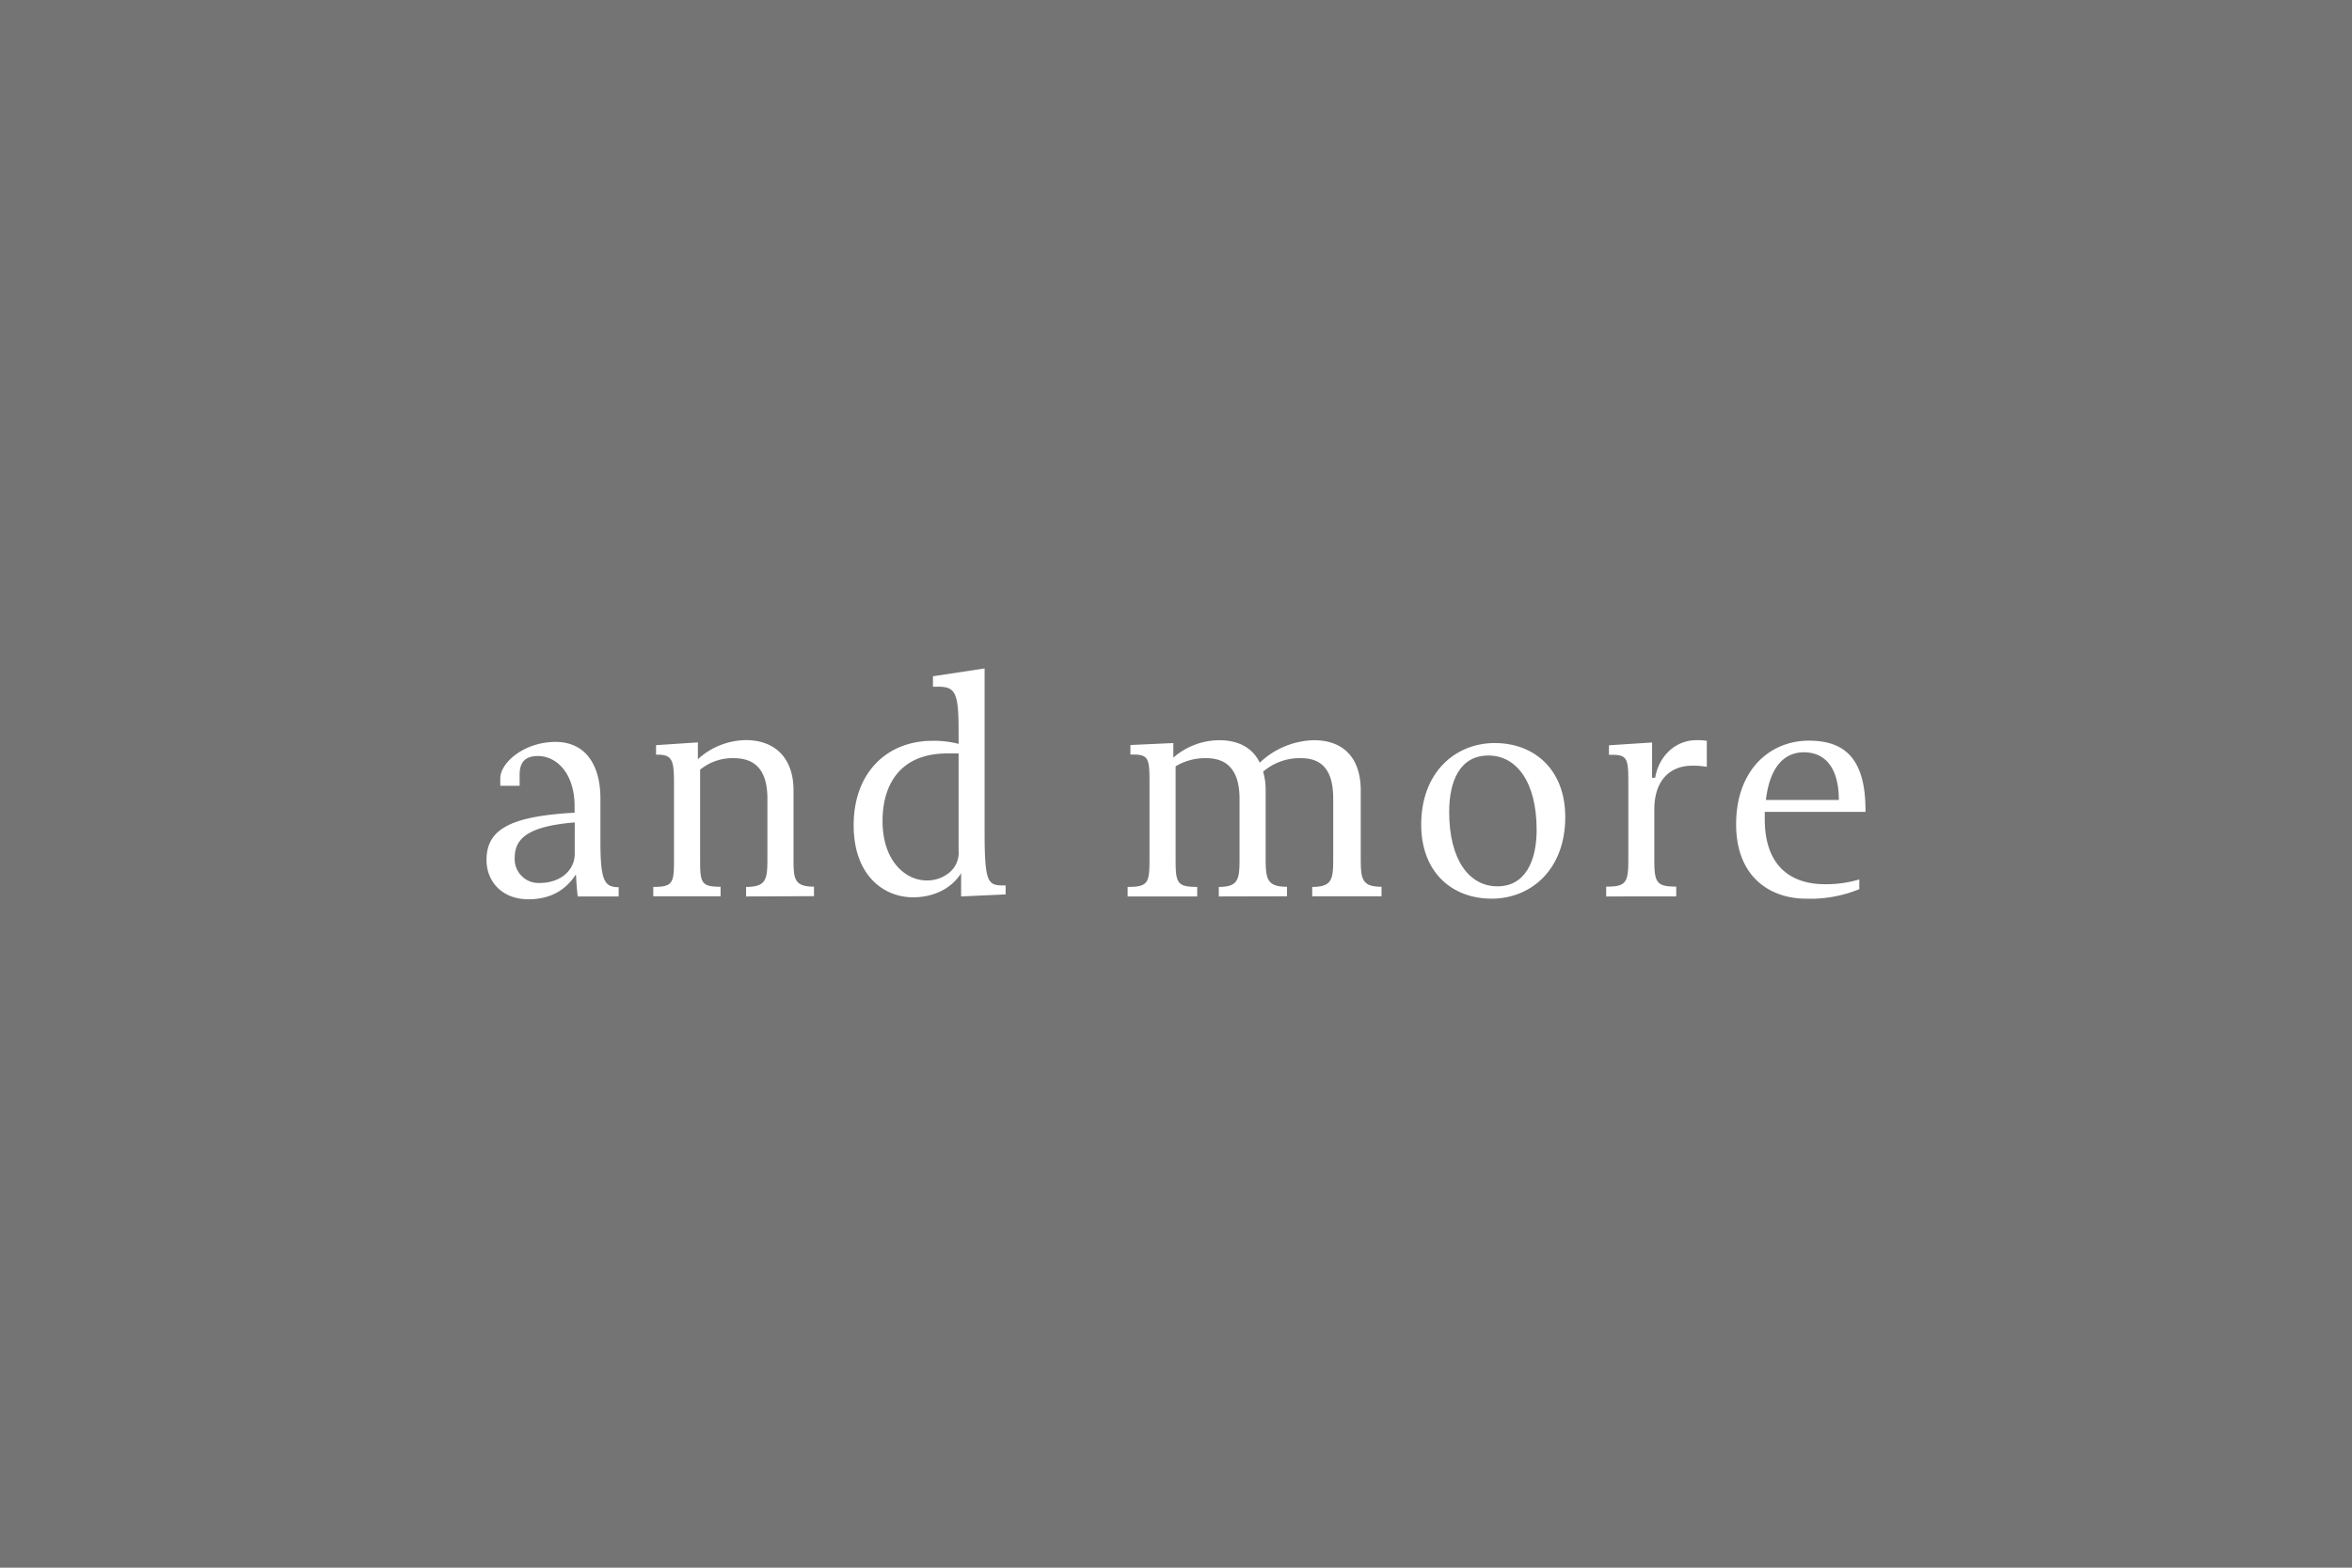 <svg xmlns="http://www.w3.org/2000/svg" viewBox="0 0 600 400"><defs><style>.cls-1{fill:#747474;}.cls-2{fill:#fff;}</style></defs><g id="レイヤー_2" data-name="レイヤー 2"><g id="レイヤー_1-2" data-name="レイヤー 1"><rect class="cls-1" width="600" height="400"/><path class="cls-2" d="M127.62,198.61c0-4,6.09-9.31,14.1-9.31,7.58,0,11.45,5.8,11.45,14.46v11.09c0,10,1.08,11.52,4.65,11.52v2.36H147.38c-.22-1.86-.37-3.86-.44-5.65-2.57,3.93-6.36,6.37-12.16,6.37-6.8,0-10.67-4.65-10.67-10,0-7.73,5.8-11.16,22.47-12.09v-1.58c0-8.66-4.72-12.88-9.37-12.88-3.72,0-4.65,2.15-4.65,4.73v2.86h-4.94Zm19,11.23c-11.09.93-15.31,3.65-15.31,8.95a6.09,6.09,0,0,0,6.23,6.51c5.72,0,9.08-3.44,9.08-7.45Z"/><path class="cls-2" d="M190.33,228.73V226.3c5.3,0,5.44-2.08,5.44-7.58V203.83c0-6.87-2.72-10.38-8.58-10.38a13,13,0,0,0-8.59,2.94v23c0,5.87.28,6.87,5.22,6.87v2.43H166.65V226.3c5,0,5.29-1,5.29-6.87V200c0-5.65-.28-7.44-4.08-7.44h-.5v-2.43l10.67-.71v4.29a18.52,18.52,0,0,1,12.23-4.87c7.51,0,12.17,4.66,12.17,12.81v17c0,5.5,0,7.58,5.22,7.58v2.43Z"/><path class="cls-2" d="M245.18,228.73V222.8c-2.79,4.43-7.73,6.15-12.24,6.15-7.58,0-15.17-5.65-15.17-18.39,0-13.46,8.52-21.54,20.11-21.54a25,25,0,0,1,6.66.78v-3.14c0-9.95-.79-11.45-5.3-11.45H238v-2.66l13.17-2v41.37c0,13,.72,14,4.65,14h.72v2.29Zm-3.5-36.49c-12.1,0-16.54,8-16.54,17.24,0,10.31,5.94,15.17,11.24,15.17a8.82,8.82,0,0,0,5.87-2.07,6.51,6.51,0,0,0,2.29-5.51V192.24Z"/><path class="cls-2" d="M310.92,228.73V226.3c5.15,0,5.29-2.08,5.29-7.58V203.83c0-6.87-2.78-10.38-8.51-10.38a14.58,14.58,0,0,0-7.8,2.08v23.69c0,6.08.36,7.08,5.51,7.08v2.43H287.66V226.3c5.23,0,5.58-1,5.58-7.08V199.39c0-5.79-.28-6.87-4.22-6.87h-.65v-2.43l10.95-.5v3.72a17.92,17.92,0,0,1,11.74-4.44c4.94,0,8.52,2,10.31,5.73a20.7,20.7,0,0,1,13.81-5.73c7.66,0,11.95,4.66,11.95,12.81v17c0,5.5.15,7.58,5.3,7.58v2.43H334.75V226.3c5.22,0,5.36-2.08,5.36-7.58V203.83c0-6.87-2.5-10.38-8.22-10.38a14.3,14.3,0,0,0-9.67,3.44,16.18,16.18,0,0,1,.65,4.79v17c0,5.5.21,7.58,5.44,7.58v2.43Z"/><path class="cls-2" d="M362.55,210.41c0-13.45,8.8-20.82,18.75-20.82,10.16,0,18,6.8,18,18.89,0,13.45-8.81,20.82-18.76,20.82C370.35,229.3,362.55,222.51,362.55,210.41ZM392,211.77c0-12.31-5.16-19-12.31-19-7.3,0-10,6.58-10,14.38,0,12.31,5.15,19,12.31,19S392,219.57,392,211.77Z"/><path class="cls-2" d="M409.74,228.73v-2.5c5.08,0,5.65-1,5.65-6.87V199.25c0-5.65-.36-6.66-4.15-6.66h-.79v-2.43l11-.71v9h.79c.86-5.37,5.08-9.59,10.45-9.59a17.47,17.47,0,0,1,2.72.15v6.65a20.73,20.73,0,0,0-3.73-.29c-5.65,0-9.66,3.73-9.66,11.17v12.81c0,5.87.58,6.87,5.59,6.87v2.5Z"/><path class="cls-2" d="M474.31,226.87a32.88,32.88,0,0,1-13.6,2.43c-8.87,0-17.82-5.29-17.82-19,0-13.88,8.66-21.32,18.54-21.32,9.16,0,14.46,4.58,14.46,17.75v.42h-25.7V209c0,12.1,6.8,16.61,15.32,16.61a29.71,29.71,0,0,0,8.8-1.22Zm-5.22-22.76c0-8.58-3.8-12.16-8.88-12.16-5.44,0-8.8,4.29-9.73,12.16Z"/></g></g></svg>